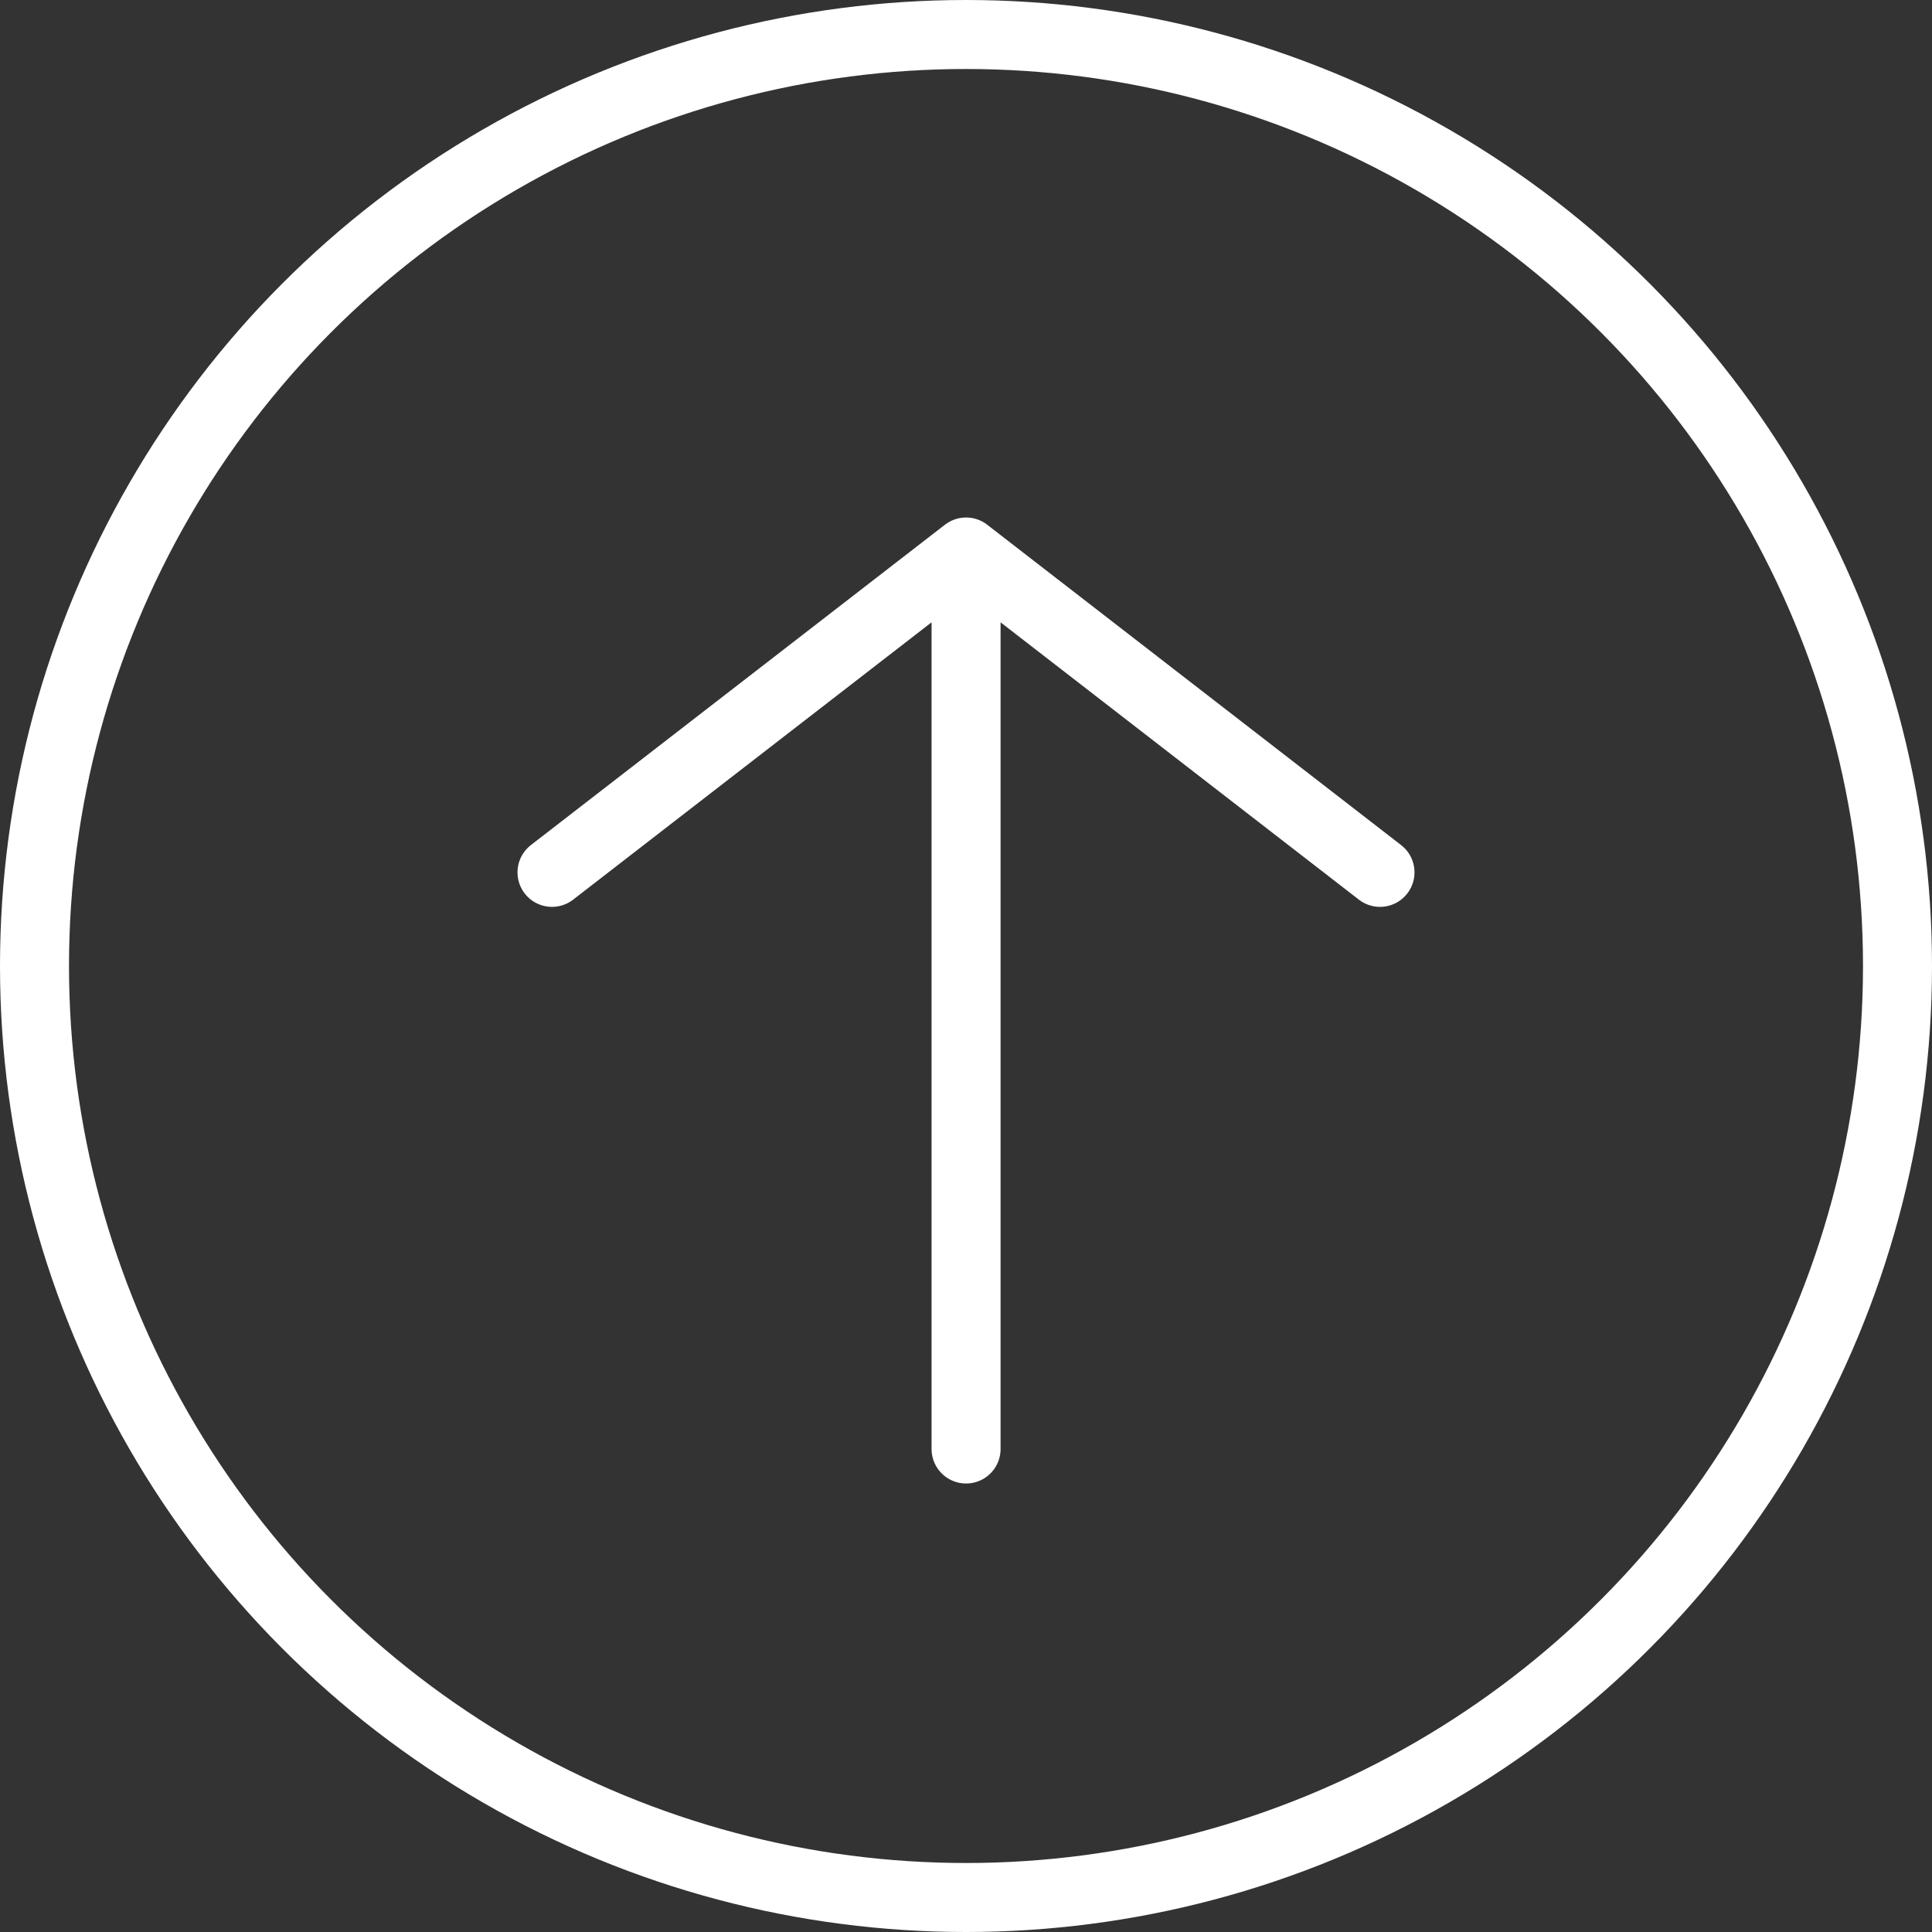 <svg width="28" height="28" viewBox="0 0 28 28" fill="none" xmlns="http://www.w3.org/2000/svg">
<rect x="0" y="0" width="28" height="28" fill="#333333" stroke="none"/>
<circle cx="14" cy="14" r="13.5" stroke="white"/>
<path d="M14.001 21L14.001 8M14.001 8L20 12.643M14.001 8L8 12.643" stroke="white" stroke-linecap="round" stroke-linejoin="round"/>
</svg>
